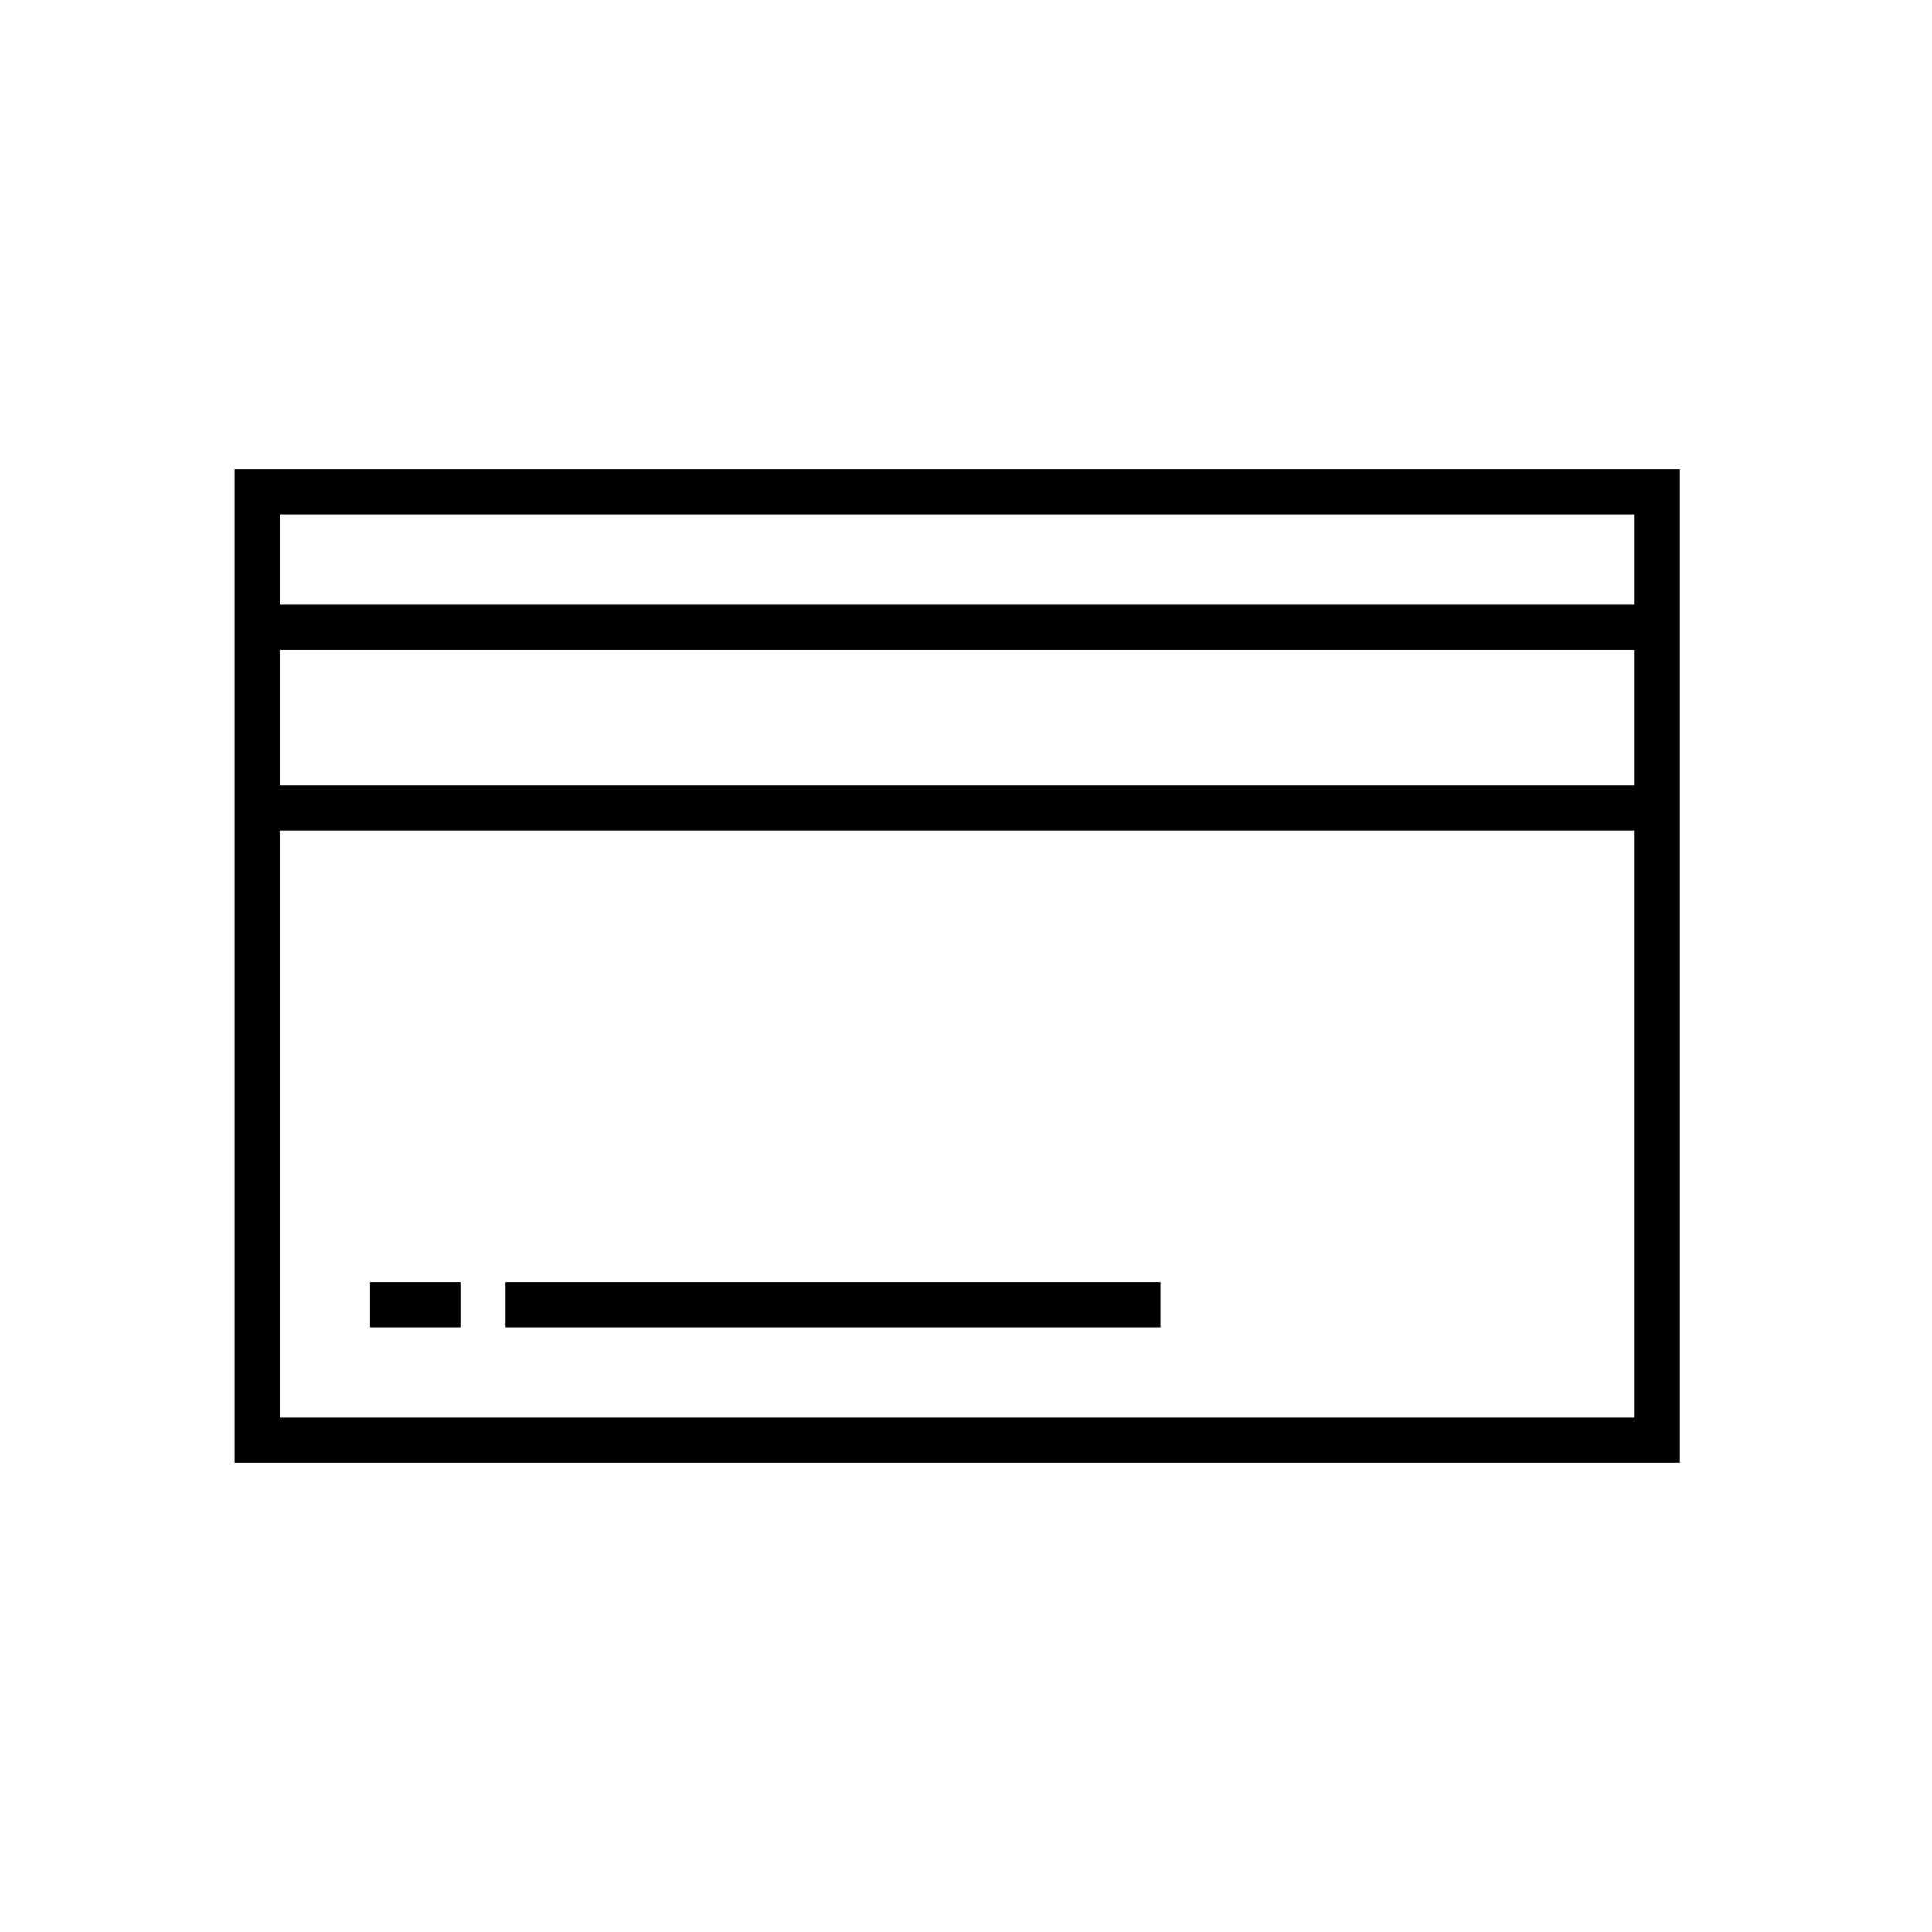 <svg width="70" height="70" viewBox="0 0 70 70" fill="none" xmlns="http://www.w3.org/2000/svg">
<path d="M60.864 53H8.5V17H60.864V53ZM10.136 51.364H59.227V18.636H10.136V51.364Z" fill="black"/>
<path d="M9.318 21.909H60.045V23.546H9.318V21.909ZM9.318 28.455H60.045V30.091H9.318V28.455ZM13.409 46.455H16.682V48.091H13.409V46.455ZM18.318 46.455H42.045V48.091H18.318V46.455Z" fill="black"/>
</svg>
